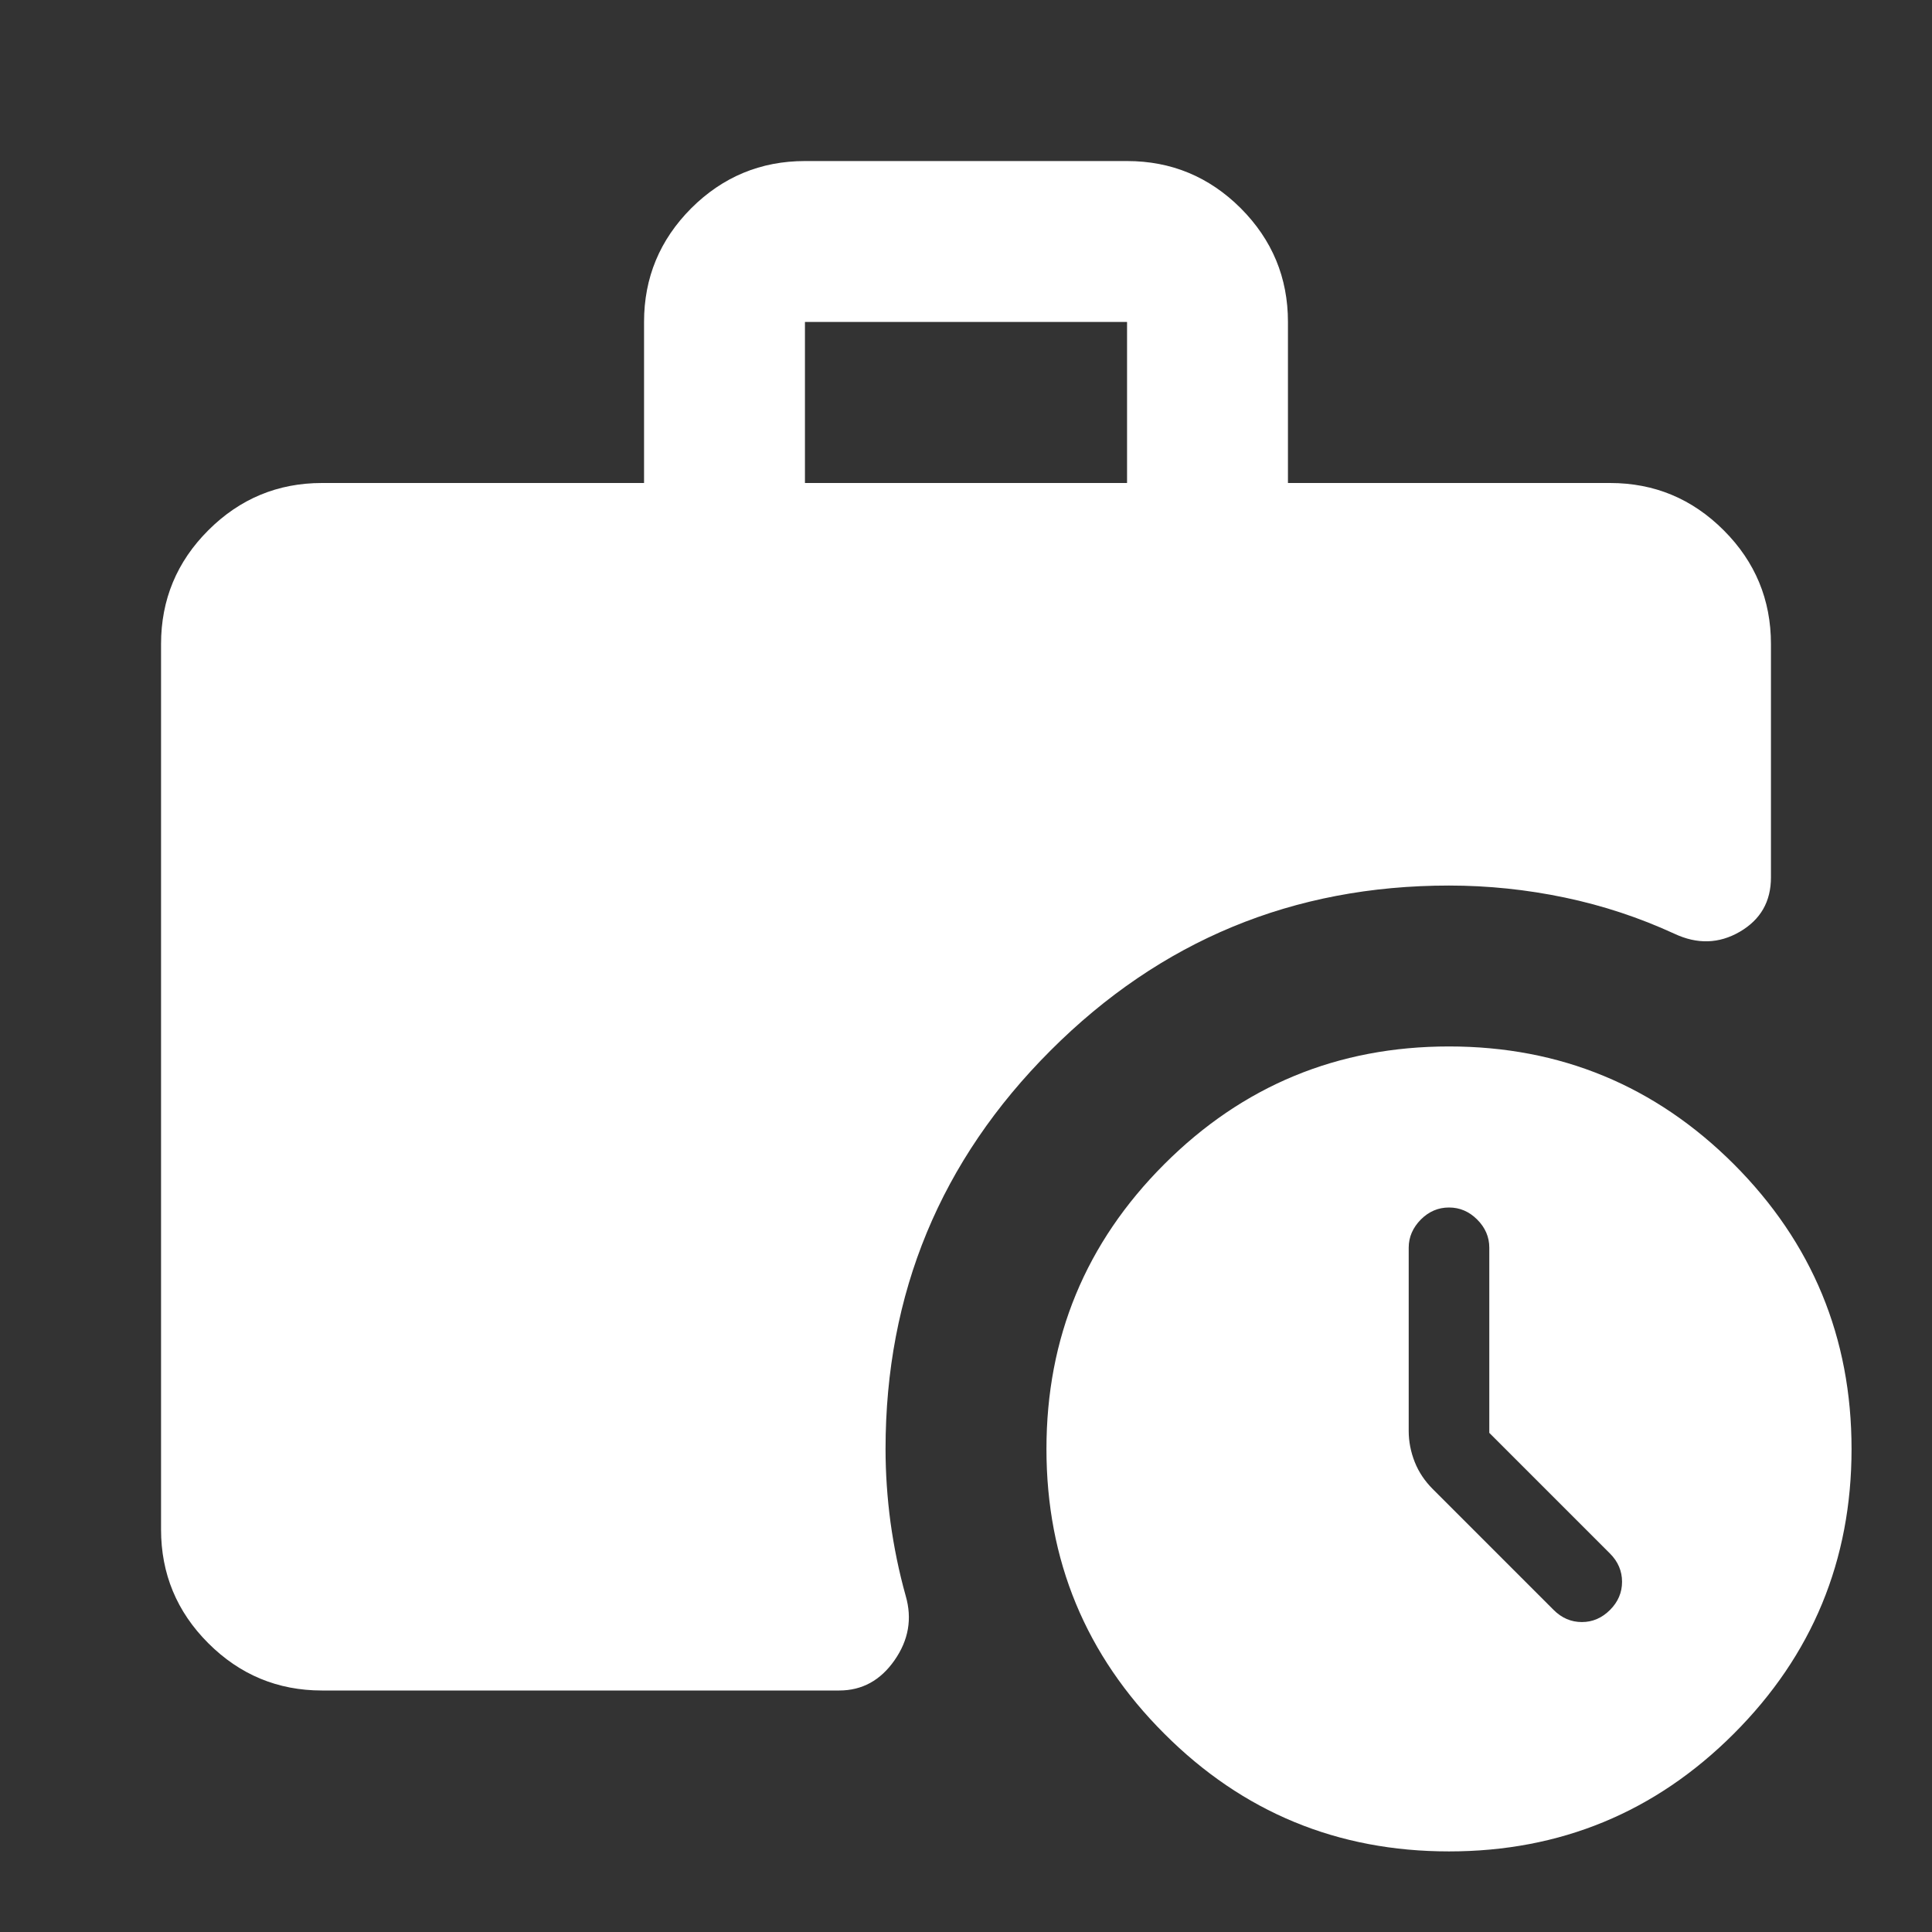 <svg width="14" height="14" viewBox="0 0 14 14" fill="none" xmlns="http://www.w3.org/2000/svg">
<rect x="0" y="0" width="14" height="14" fill="#333333" stroke="none"/>
<path d="M5.833 3.5H8.167V2.333H5.833V3.5ZM10.5 13.416C9.693 13.416 9.005 13.132 8.437 12.563C7.868 11.995 7.583 11.307 7.583 10.5C7.583 9.693 7.868 9.005 8.437 8.436C9.005 7.868 9.693 7.583 10.5 7.583C11.307 7.583 11.995 7.868 12.564 8.436C13.132 9.005 13.417 9.693 13.417 10.5C13.417 11.307 13.132 11.995 12.564 12.563C11.995 13.132 11.307 13.416 10.5 13.416ZM2.333 12.25C2.013 12.25 1.738 12.136 1.509 11.907C1.281 11.679 1.167 11.404 1.167 11.083V4.667C1.167 4.346 1.281 4.071 1.509 3.843C1.738 3.614 2.013 3.5 2.333 3.5H4.667V2.333C4.667 2.012 4.781 1.738 5.009 1.509C5.238 1.281 5.513 1.167 5.833 1.167H8.167C8.488 1.167 8.762 1.281 8.991 1.509C9.219 1.738 9.333 2.012 9.333 2.333V3.5H11.667C11.988 3.5 12.262 3.614 12.491 3.843C12.719 4.071 12.833 4.346 12.833 4.667V6.358C12.833 6.533 12.758 6.664 12.607 6.752C12.457 6.839 12.299 6.844 12.133 6.766C11.881 6.65 11.616 6.562 11.339 6.504C11.062 6.446 10.782 6.417 10.5 6.417C9.372 6.417 8.41 6.815 7.613 7.612C6.815 8.41 6.417 9.372 6.417 10.5C6.417 10.675 6.429 10.852 6.453 11.032C6.478 11.212 6.514 11.389 6.563 11.564C6.611 11.73 6.584 11.885 6.482 12.031C6.38 12.177 6.247 12.25 6.081 12.25H2.333ZM10.792 10.383V9.041C10.792 8.964 10.763 8.896 10.704 8.837C10.646 8.779 10.578 8.75 10.5 8.75C10.422 8.75 10.354 8.779 10.296 8.837C10.238 8.896 10.208 8.964 10.208 9.041V10.369C10.208 10.446 10.223 10.522 10.252 10.595C10.281 10.668 10.325 10.733 10.383 10.791L11.258 11.666C11.317 11.725 11.385 11.754 11.463 11.754C11.54 11.754 11.608 11.725 11.667 11.666C11.725 11.608 11.754 11.54 11.754 11.462C11.754 11.385 11.725 11.316 11.667 11.258L10.792 10.383Z" fill="white"/>
</svg>
